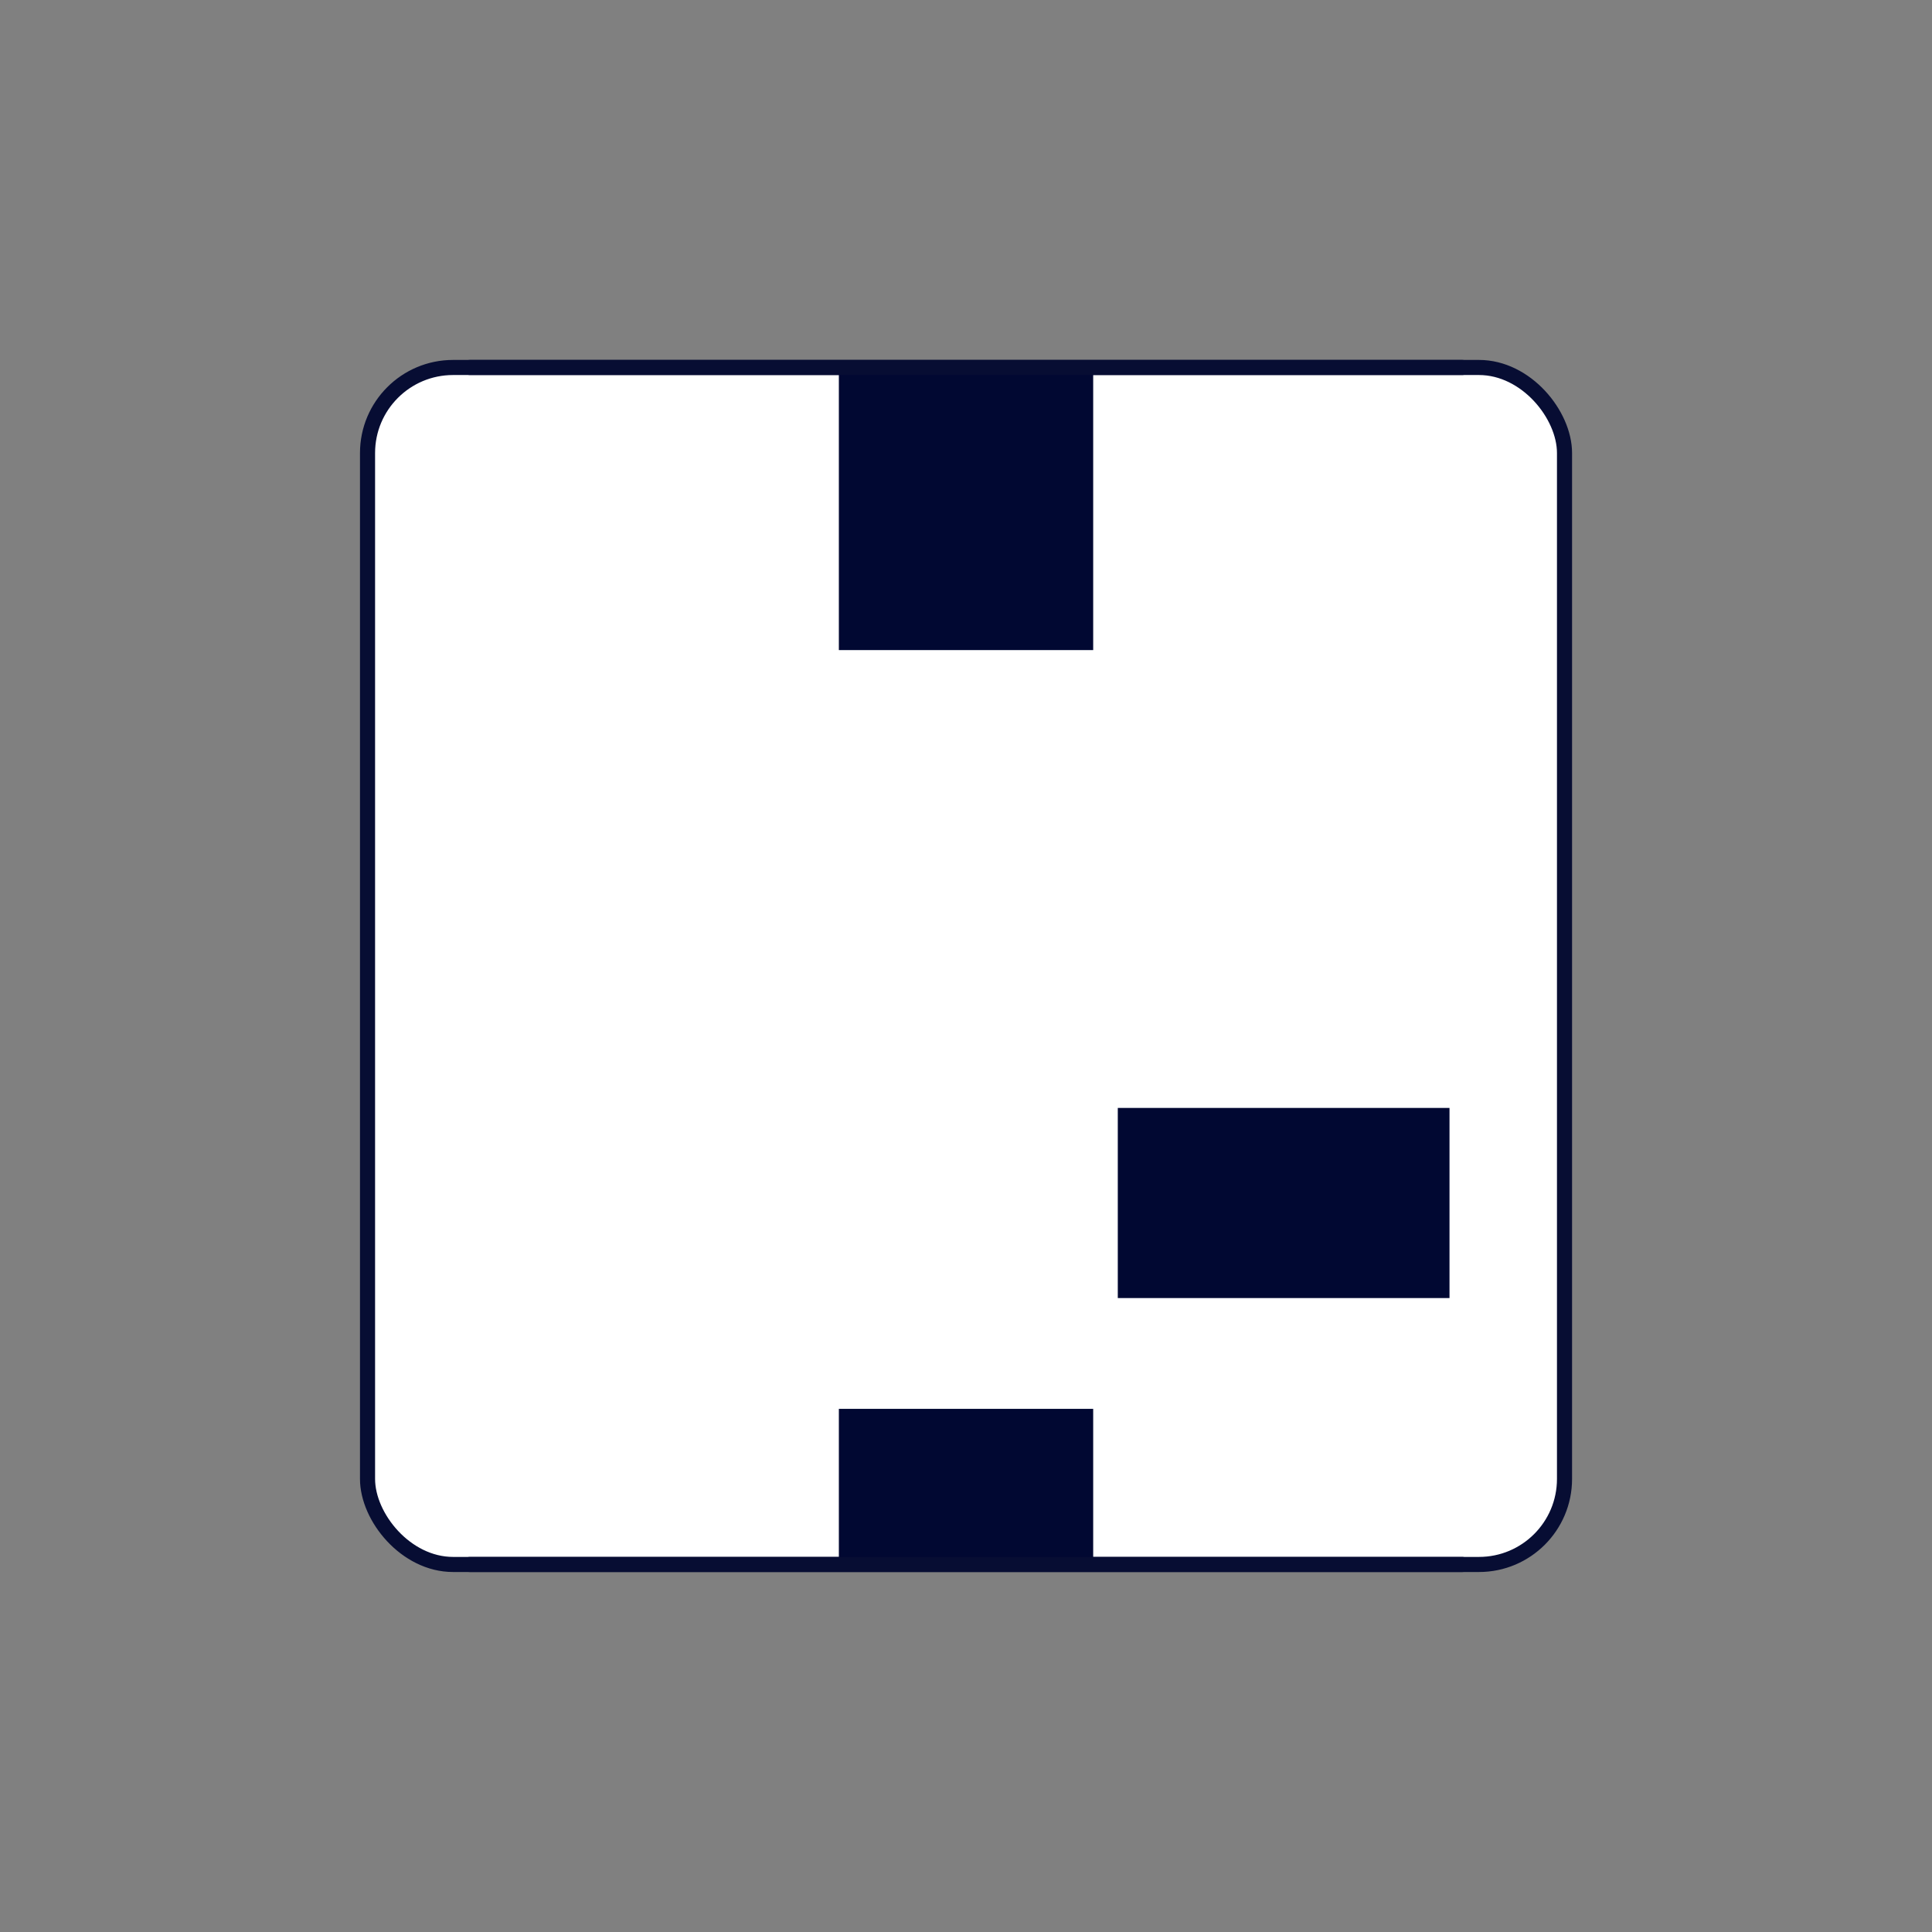 <?xml version="1.0" encoding="UTF-8"?>
<svg xmlns="http://www.w3.org/2000/svg" id="Layer_1" version="1.1" viewBox="0 0 384 384">
  <rect x="0" y="0" width="384" height="384" fill="#808080" stroke="none"/>
  <defs>
    <style>
      .st0 {
        fill: none;
      }

      .st0, .st1 {
        stroke: #070d33;
        stroke-linecap: round;
        stroke-linejoin: round;
        stroke-width: 3px;
      }

      .st2 {
        fill: #010832;
      }

      .st1 {
        fill: #fff;
      }
    </style>
  </defs>
  <rect class="st1" x="73.05" y="73.04" width="237.91" height="237.91" rx="17" ry="17"></rect>
  <rect class="st2" x="166.73" y="73.04" width="50.55" height="56.17"></rect>
  <rect class="st2" x="166.73" y="280.02" width="50.55" height="30.94"></rect>
  <rect class="st2" x="222.17" y="220.21" width="65.93" height="37.79"></rect>
  <line class="st0" x1="93.38" y1="73.04" x2="290.63" y2="73.04"></line>
  <line class="st0" x1="93.38" y1="310.95" x2="290.63" y2="310.95"></line>
</svg>
